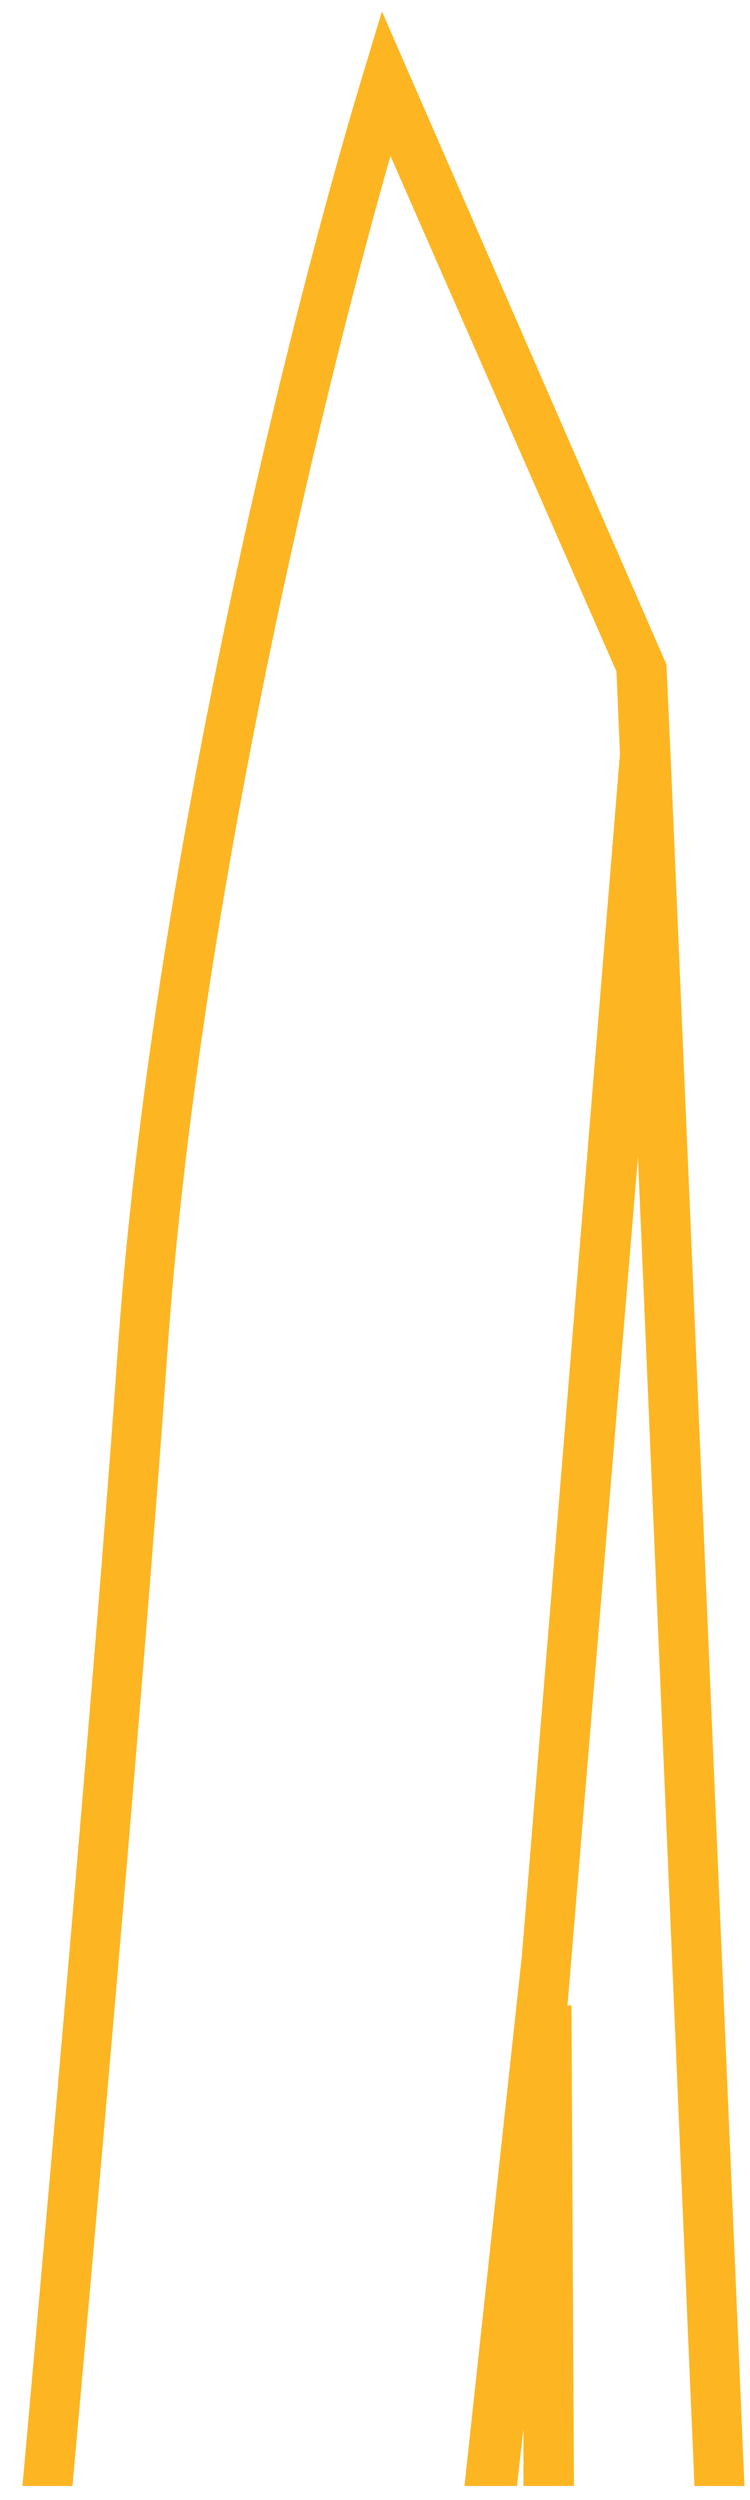 <svg xmlns="http://www.w3.org/2000/svg" fill="none" viewBox="0 0 15 50" height="50" width="15">
<path fill="#FDB521" d="M12.909 15.088L13.409 15.069L13.329 13.289L7.639 0.229L7.249 1.519C5.859 6.099 3.039 17.319 2.359 26.948C2.019 31.849 1.259 40.688 0.449 49.718H1.449C2.259 40.709 3.009 31.909 3.349 27.018C3.959 18.288 6.349 8.249 7.809 3.119L12.329 13.428L12.399 15.079L10.439 39.099L9.289 49.718H10.339L10.469 48.569V49.718H11.479L11.429 40.108H11.349L12.759 23.139L13.889 49.718H14.889L13.409 15.059L12.909 15.079V15.088Z"></path>
</svg>
